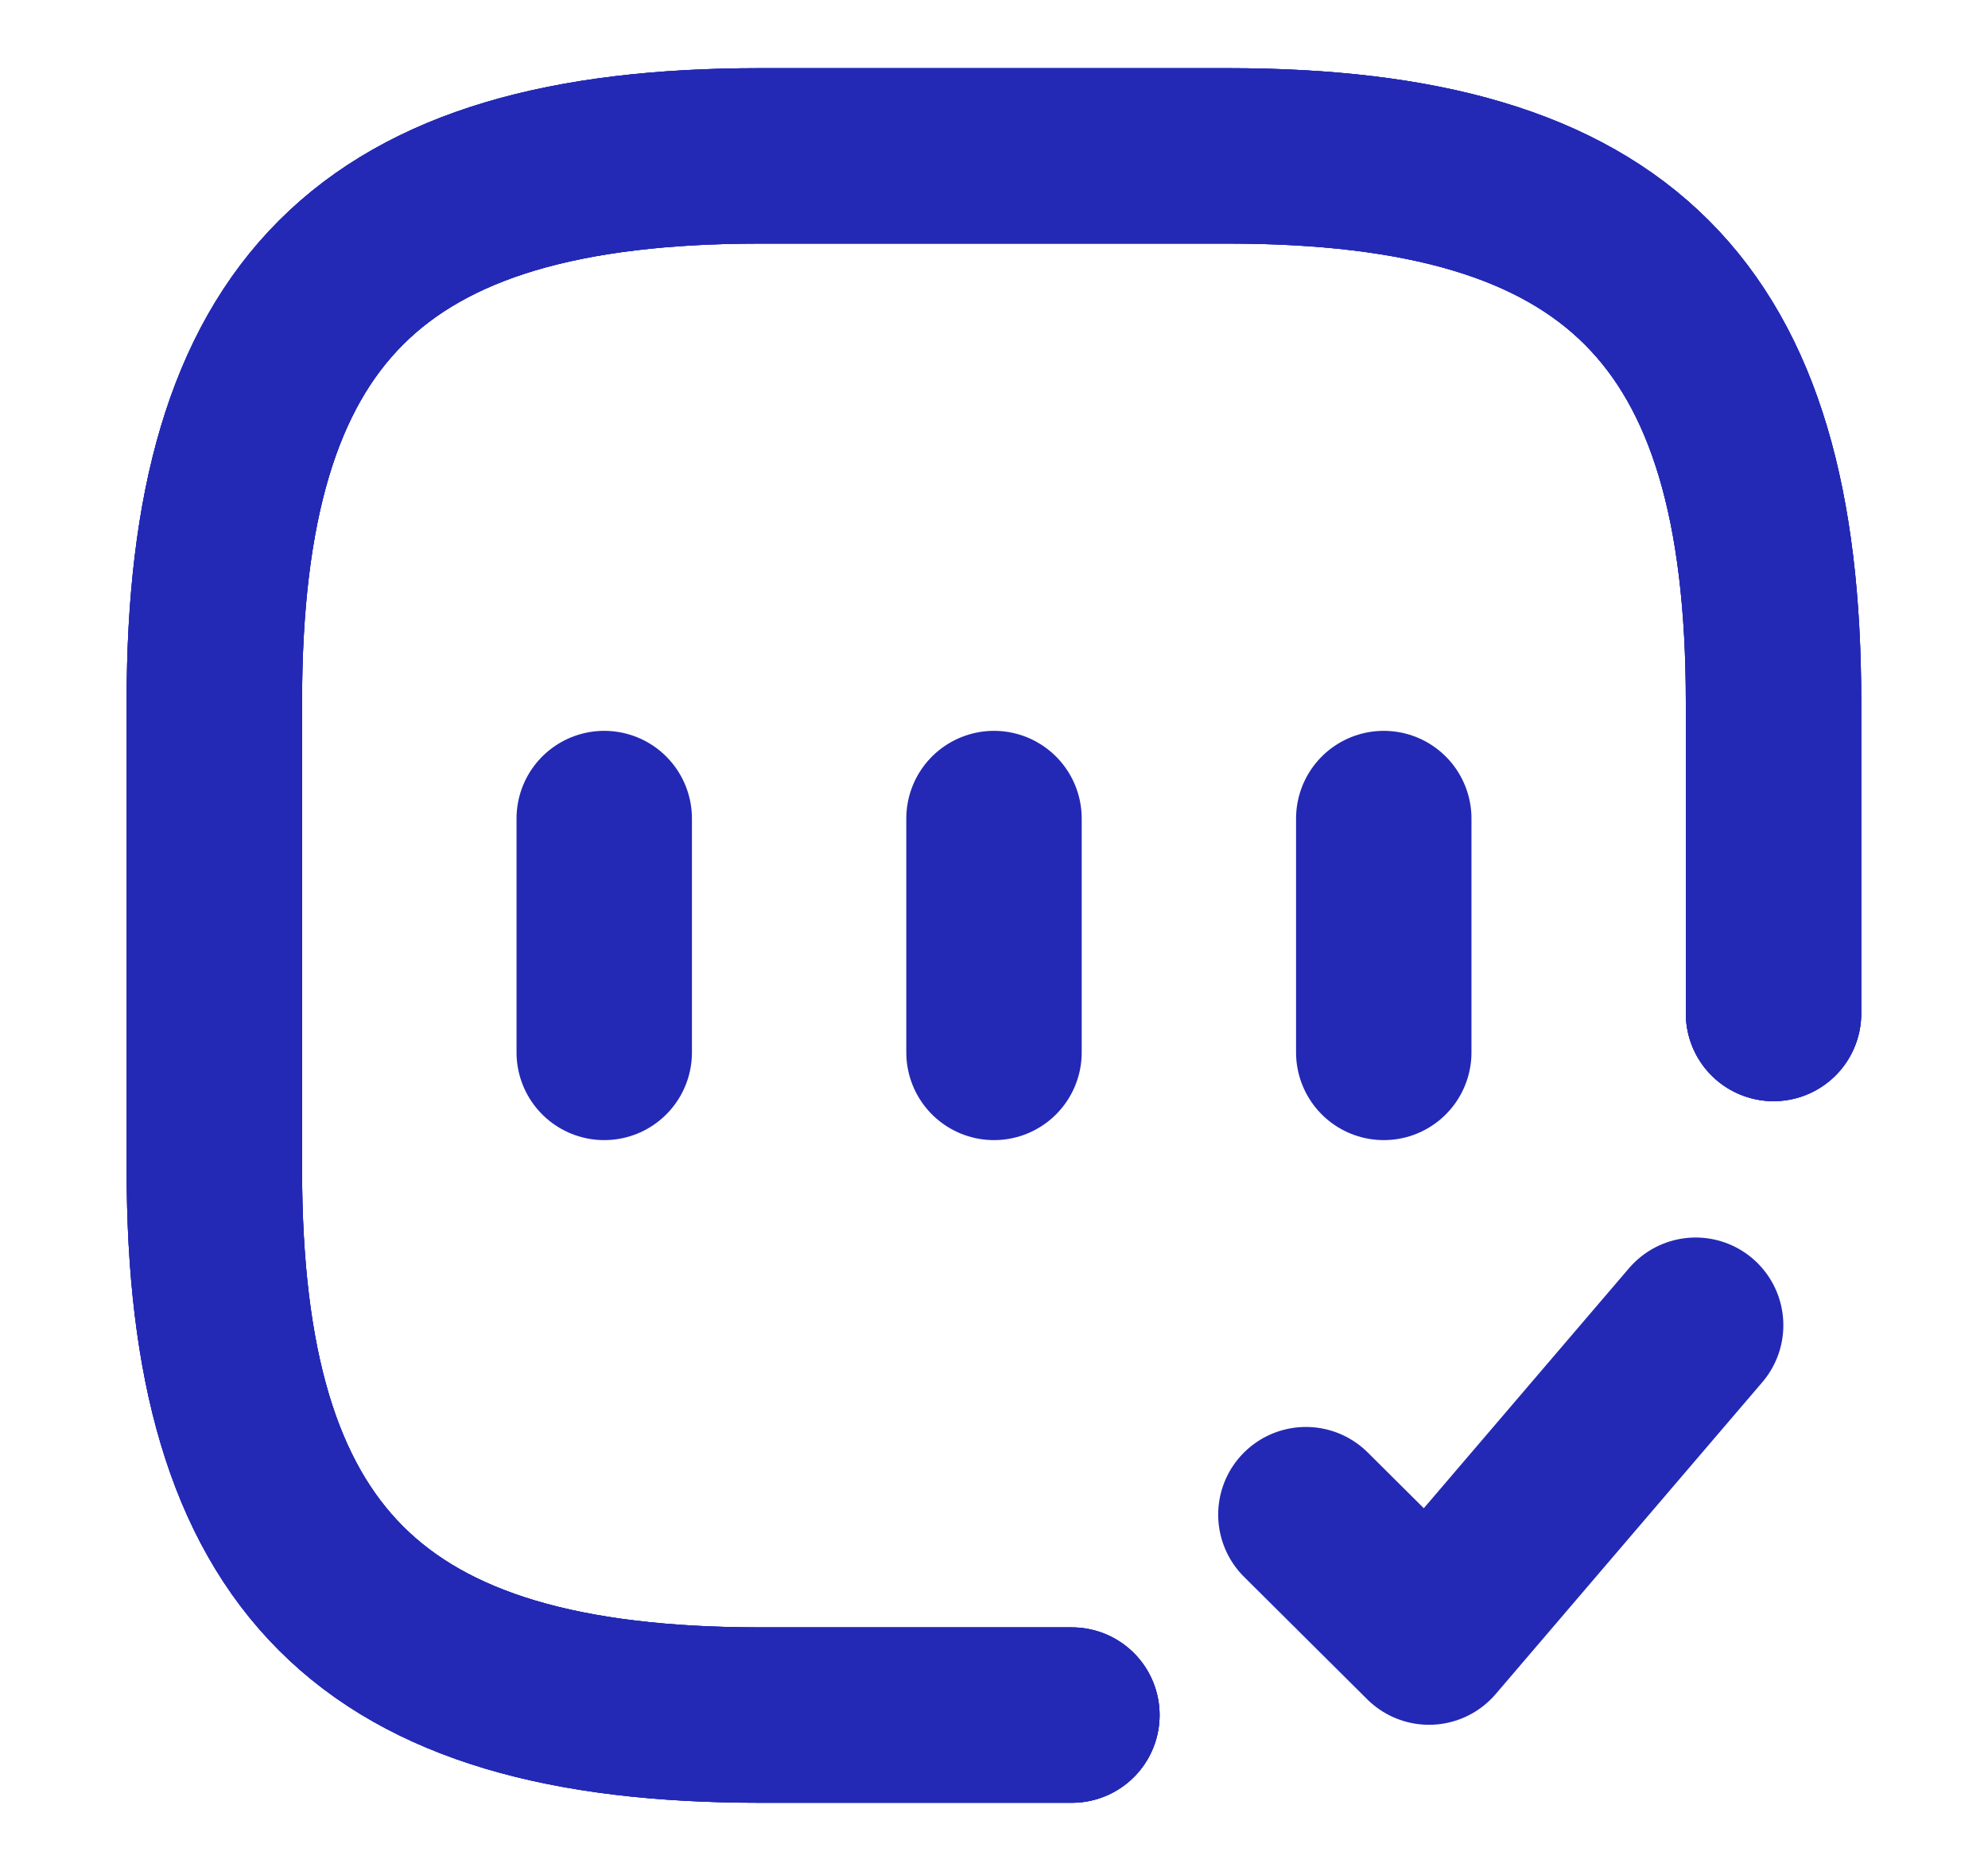 <svg width="17" height="16" viewBox="0 0 17 16" fill="none" xmlns="http://www.w3.org/2000/svg">
<path d="M15.166 8.667V6C15.166 2.667 13.833 1.333 10.5 1.333H6.5C3.166 1.333 1.833 2.667 1.833 6V10C1.833 13.333 3.166 14.667 6.5 14.667H9.166" stroke="#2329B5" stroke-width="1.5" stroke-linecap="round" stroke-linejoin="round"/>
<path d="M15.166 8.667V6C15.166 2.667 13.833 1.333 10.5 1.333H6.5C3.166 1.333 1.833 2.667 1.833 6V10C1.833 13.333 3.166 14.667 6.5 14.667H9.166" stroke="#2329B5" stroke-width="1.5" stroke-linecap="round" stroke-linejoin="round"/>
<path d="M15.166 8.667V6C15.166 2.667 13.833 1.333 10.5 1.333H6.5C3.166 1.333 1.833 2.667 1.833 6V10C1.833 13.333 3.166 14.667 6.5 14.667H9.166" stroke="#2329B5" stroke-width="1.5" stroke-linecap="round" stroke-linejoin="round"/>
<path d="M11.167 12.953L12.22 14L14.5 11.333" stroke="#2329B5" stroke-width="1.5" stroke-linecap="round" stroke-linejoin="round"/>
<path d="M5.167 7V9" stroke="#2329B5" stroke-width="1.5" stroke-linecap="round" stroke-linejoin="round"/>
<path d="M8.5 7V9" stroke="#2329B5" stroke-width="1.5" stroke-linecap="round" stroke-linejoin="round"/>
<path d="M11.833 7V9" stroke="#2329B5" stroke-width="1.5" stroke-linecap="round" stroke-linejoin="round"/>
</svg>
